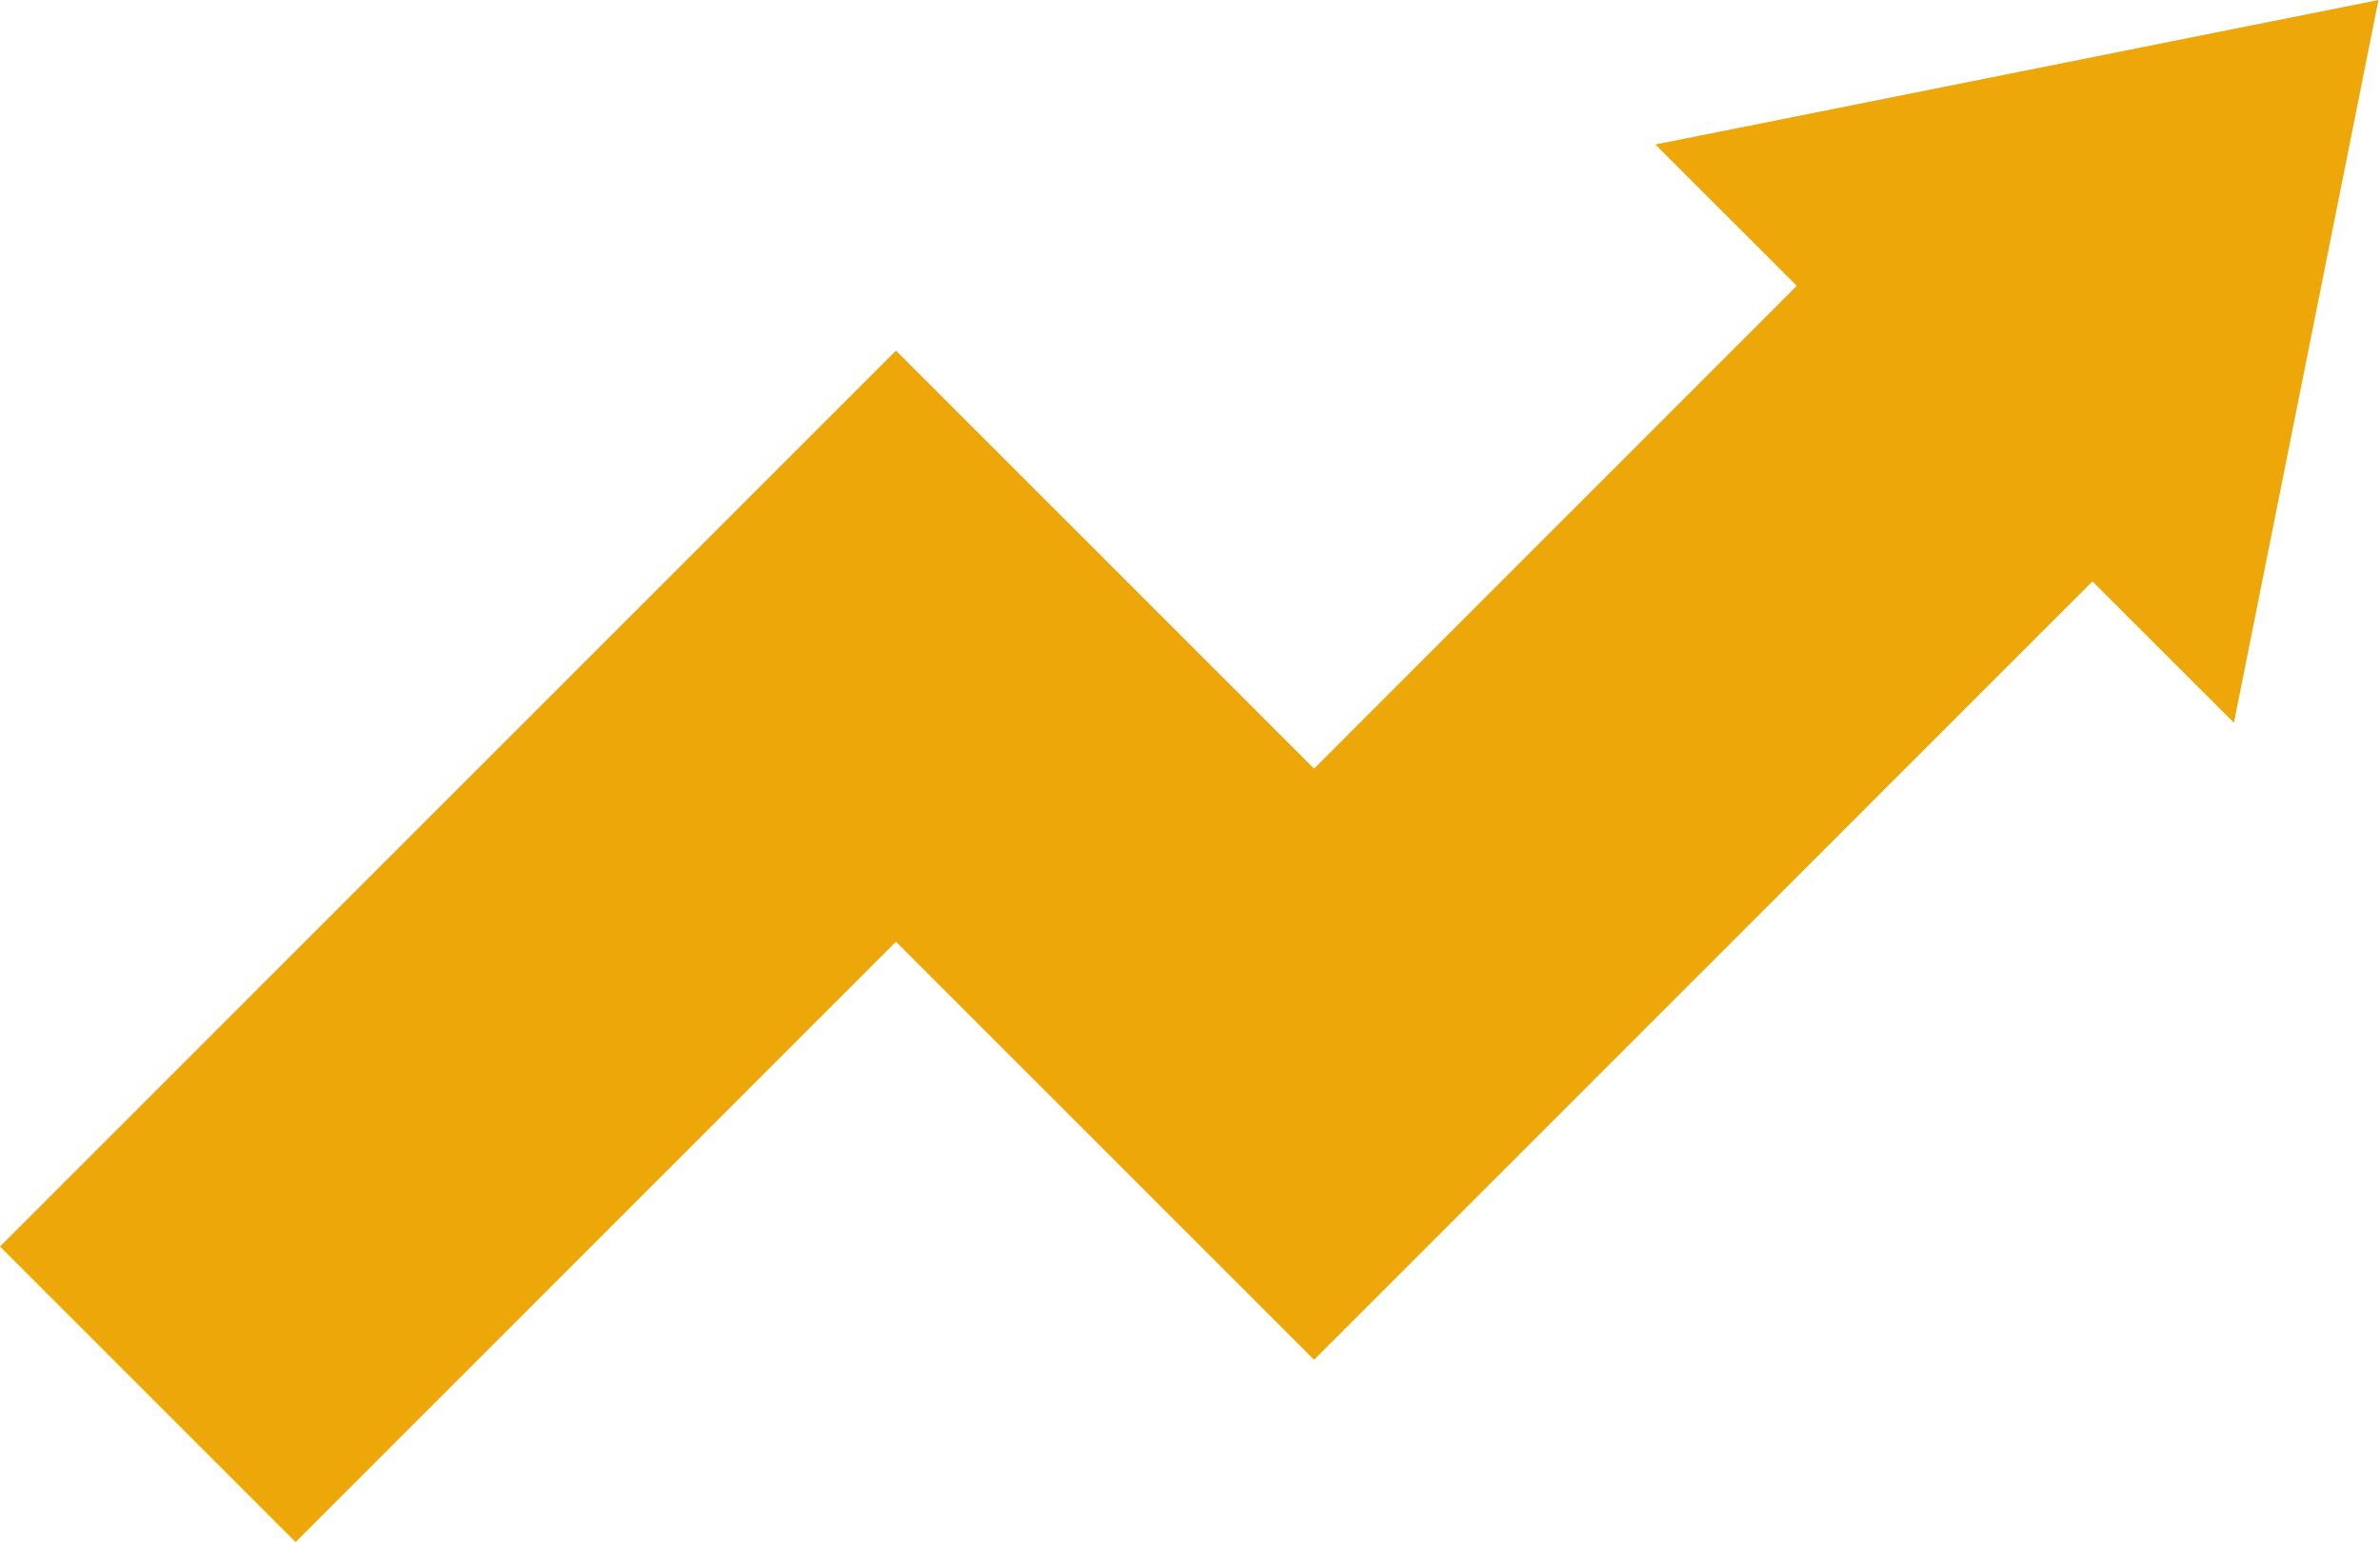 <svg width="1466" height="950" viewBox="0 0 1466 950" fill="none" xmlns="http://www.w3.org/2000/svg">
<path d="M182.082 950L0 767.918L551.884 215.991L809.414 473.521L1106.76 176.088L1019.66 89.028L1465.06 0L1376.03 445.229L1288.85 358.17L809.414 837.685L551.884 580.155L182.082 950Z" fill="#EDA708"/>
</svg>
